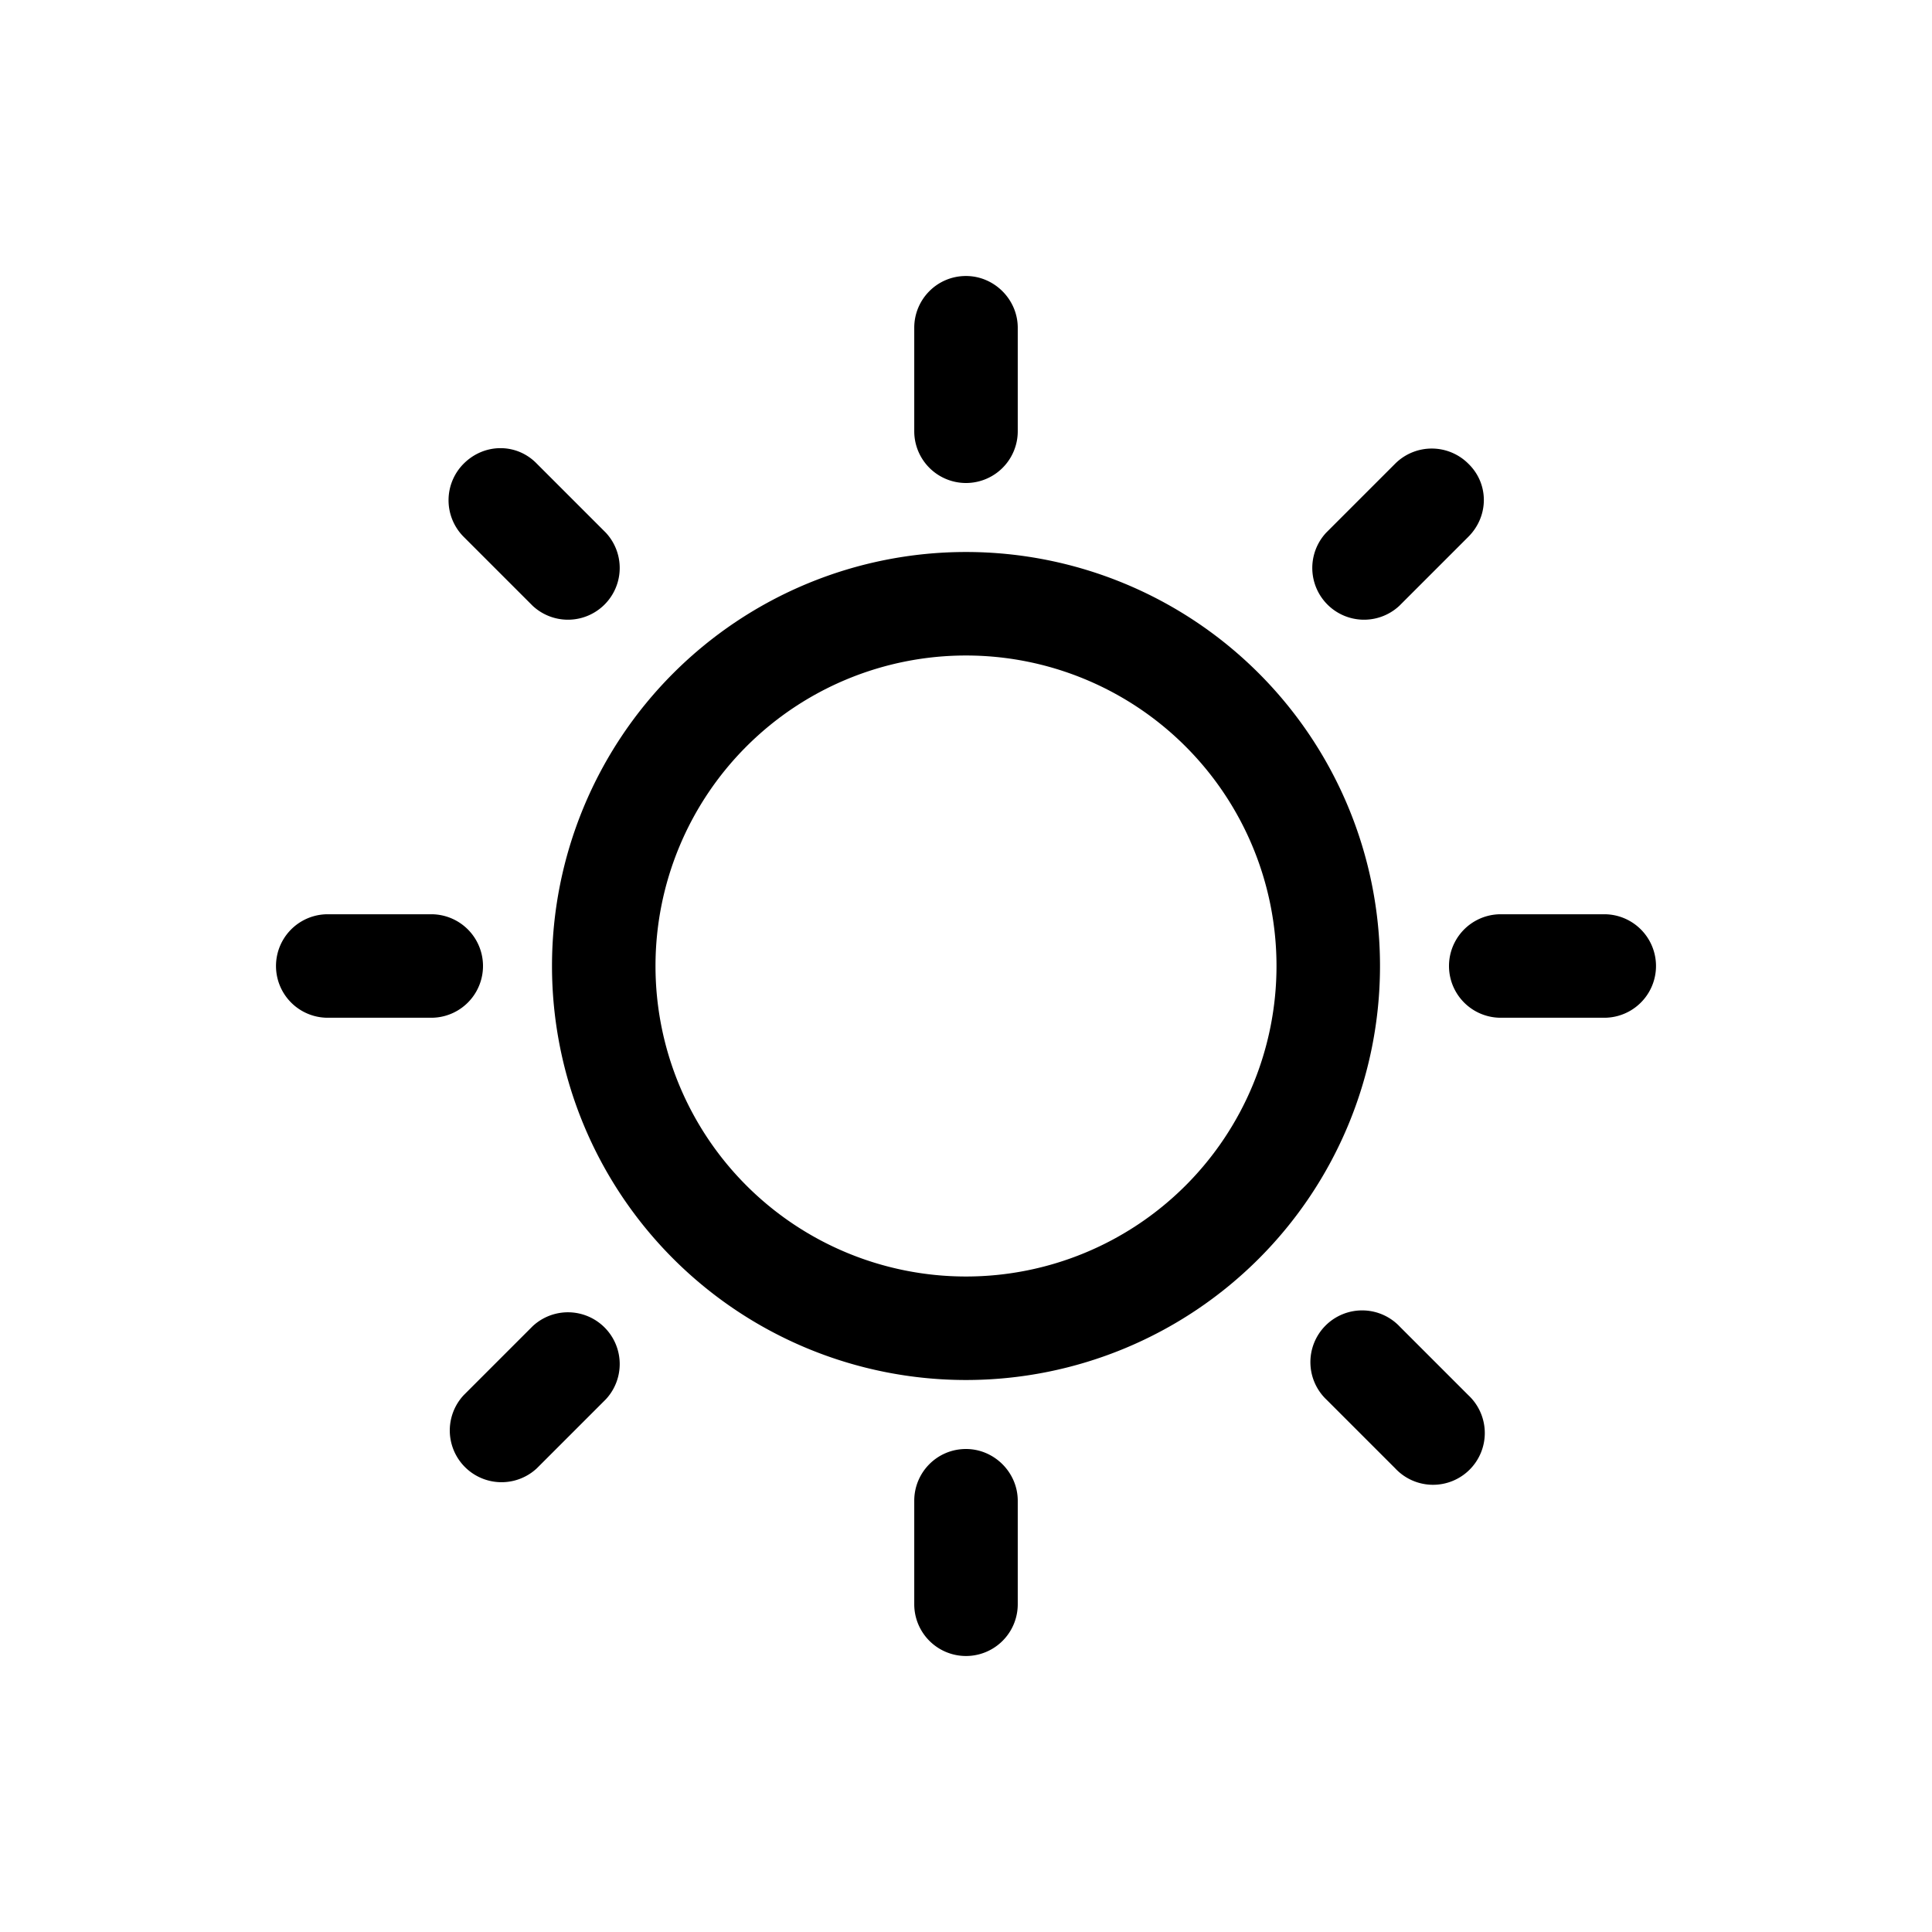 <svg width="28" height="28" viewBox="0 0 28 28" xmlns="http://www.w3.org/2000/svg"><path d="M14 4c.41 0 .75.34.75.75v1.5a.75.75 0 0 1-1.5 0v-1.5c0-.41.33-.75.75-.75Zm0 16a6 6 0 1 0 0-12 6 6 0 0 0 0 12Zm0-1.5a4.5 4.5 0 1 1 0-9 4.5 4.5 0 0 1 0 9Zm9.25-3.75a.75.75 0 0 0 0-1.5h-1.5a.75.75 0 0 0 0 1.5h1.5ZM14 21c.41 0 .75.34.75.75v1.5a.75.75 0 0 1-1.5 0v-1.5c0-.41.33-.75.75-.75Zm-7.75-6.25a.75.75 0 0 0 0-1.5h-1.5a.75.75 0 0 0 0 1.5h1.5Zm.47-8.03c.3-.3.77-.3 1.06 0l1 1a.75.75 0 0 1-1.06 1.06l-1-1a.75.75 0 0 1 0-1.06Zm1.06 14.56a.75.75 0 0 1-1.06-1.06l1-1a.75.75 0 0 1 1.06 1.06l-1 1Zm13.5-14.56a.75.75 0 0 0-1.06 0l-1 1a.75.75 0 0 0 1.06 1.06l1-1c.3-.3.3-.77 0-1.06Zm-1.06 14.56a.75.75 0 1 0 1.06-1.06l-.99-.99a.75.75 0 1 0-1.06 1.06l.99.99Z"/></svg>